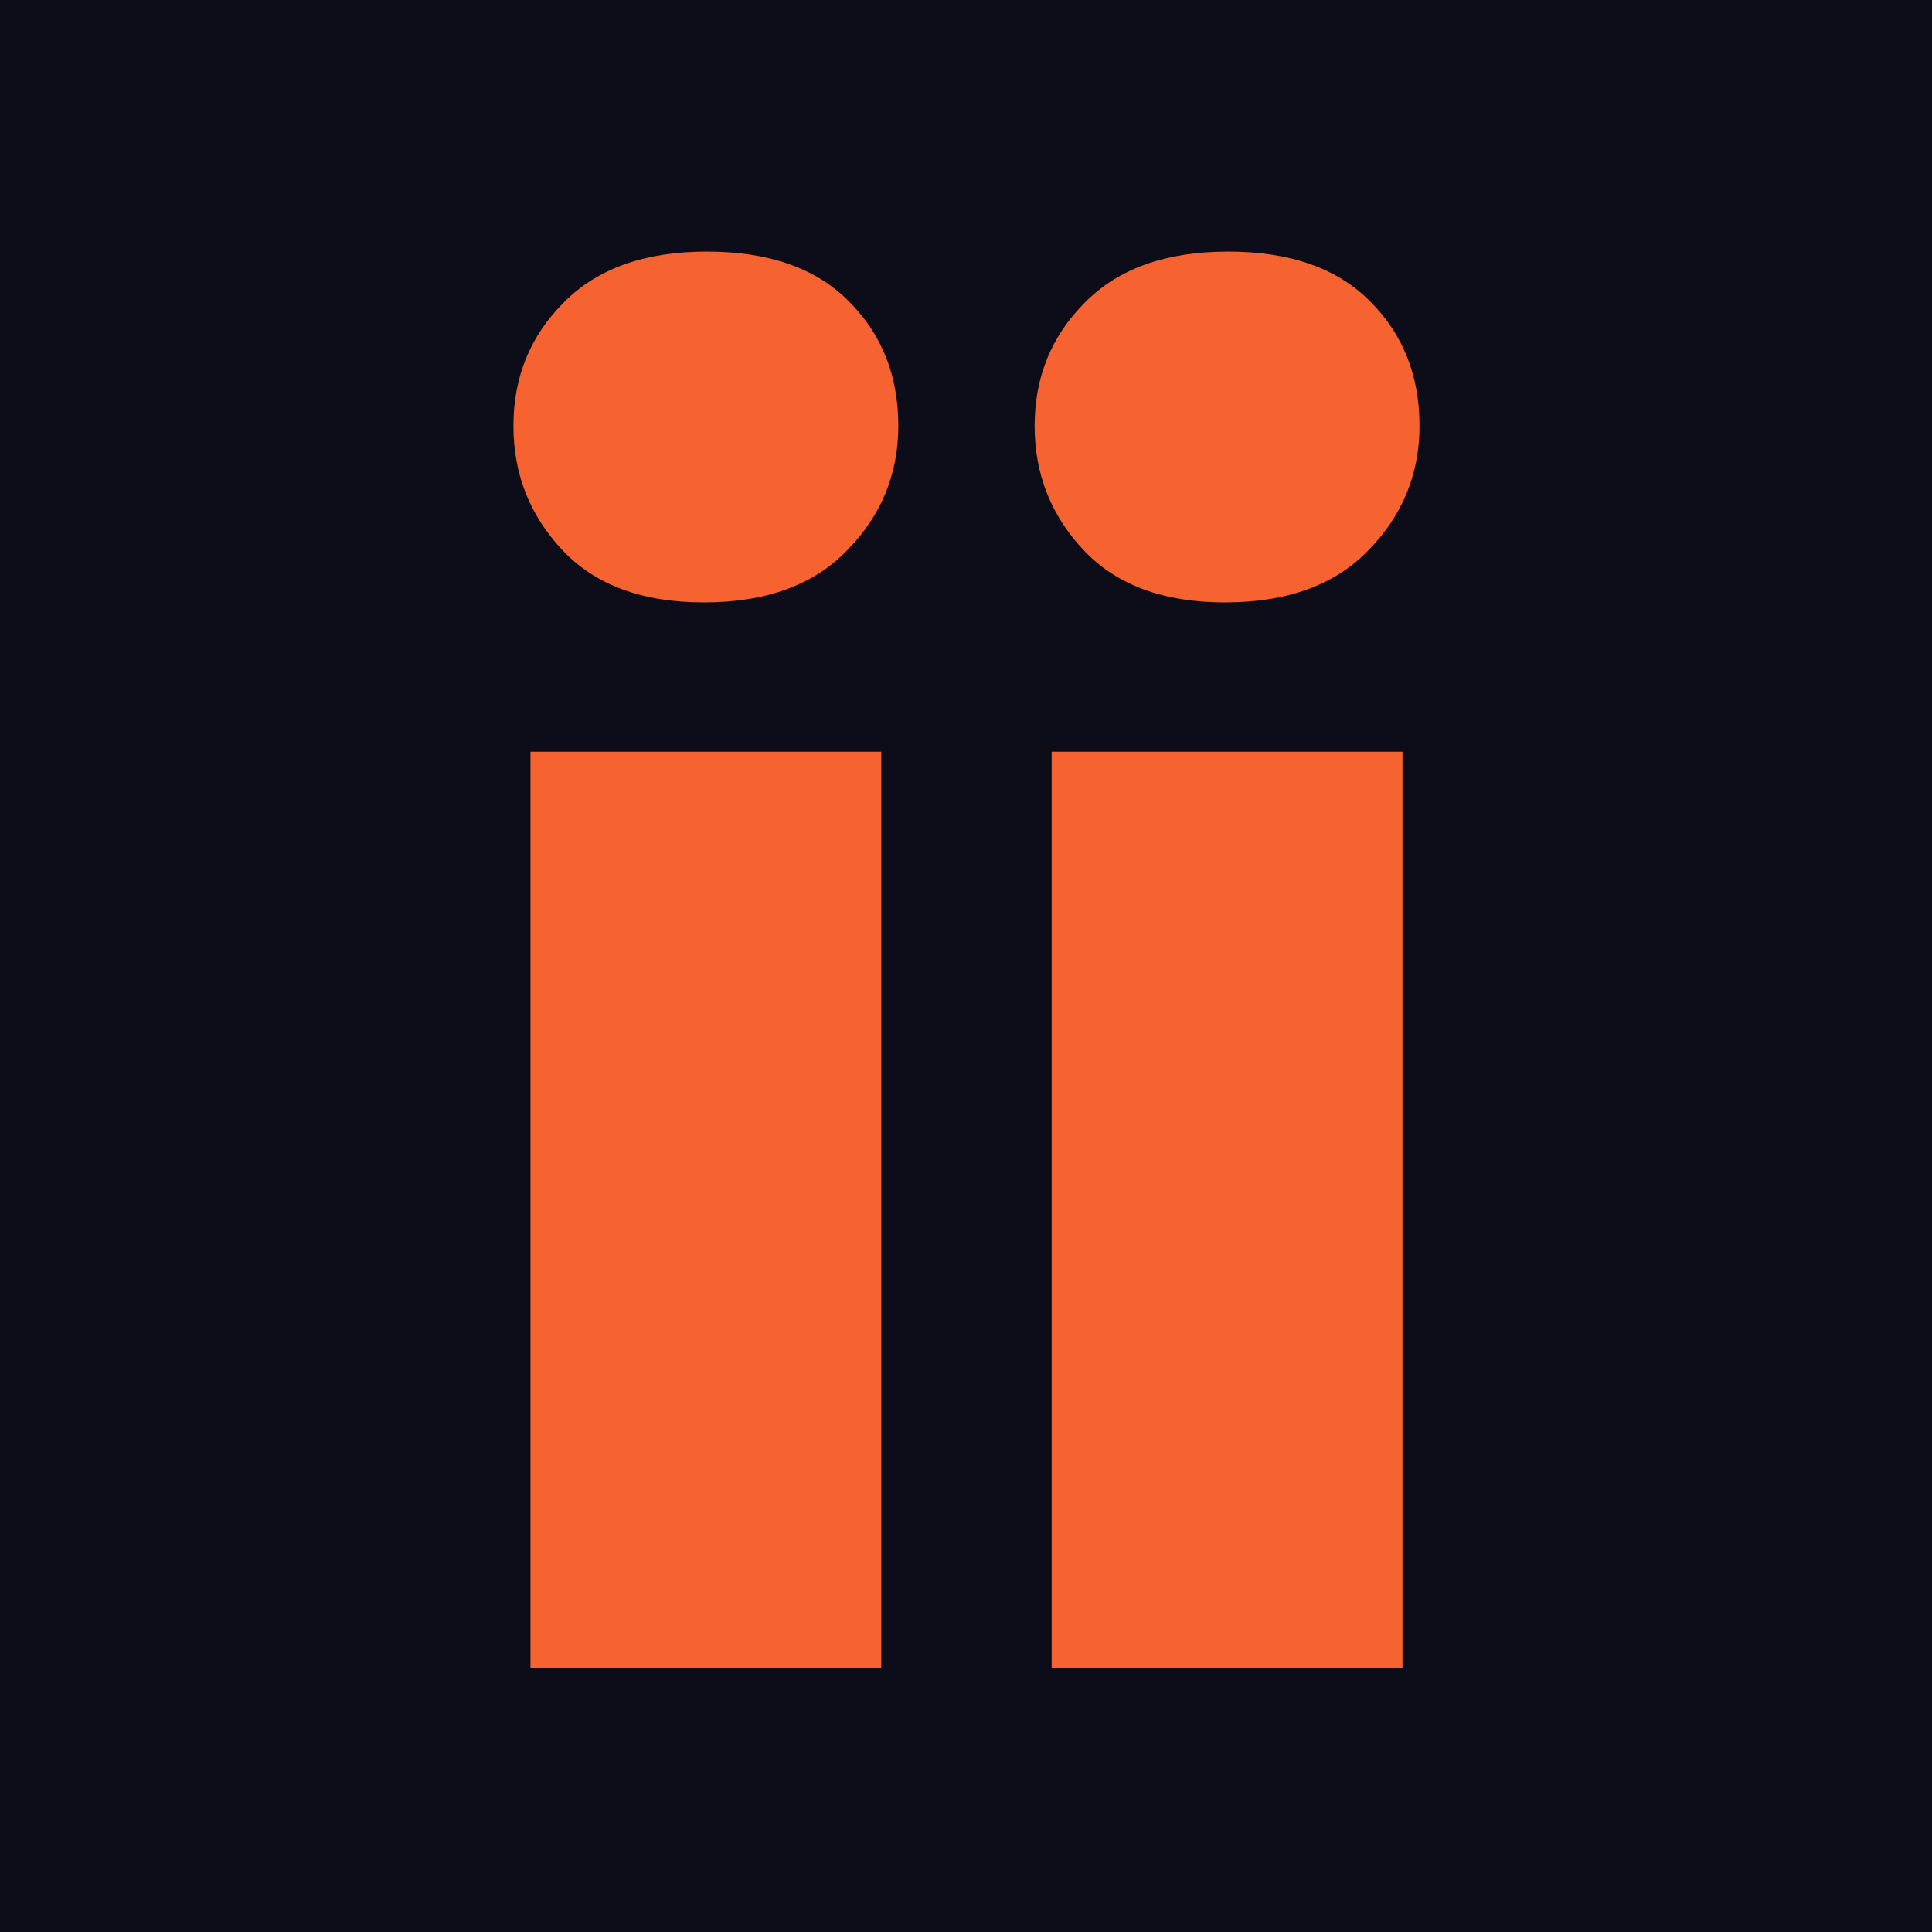 <svg xmlns="http://www.w3.org/2000/svg" width="512" height="512" viewBox="0 0 512 512" fill="none"><rect width="512" height="512" fill="#0D0D19"></rect><path d="M140.578 442V199.219H233.547V442H140.578ZM136.062 112.891C136.062 99.963 140.49 89.073 149.344 80.219C158.198 71.188 170.859 66.672 187.328 66.672C203.797 66.672 216.37 71.099 225.047 79.953C233.724 88.63 238.062 99.609 238.062 112.891C238.062 125.641 233.547 136.62 224.516 145.828C215.661 155.036 203 159.641 186.531 159.641C170.24 159.641 157.755 155.036 149.078 145.828C140.401 136.62 136.062 125.641 136.062 112.891ZM278.703 442V199.219H371.672V442H278.703ZM274.188 112.891C274.188 99.963 278.615 89.073 287.469 80.219C296.323 71.188 308.984 66.672 325.453 66.672C341.922 66.672 354.495 71.099 363.172 79.953C371.849 88.63 376.188 99.609 376.188 112.891C376.188 125.641 371.672 136.62 362.641 145.828C353.786 155.036 341.125 159.641 324.656 159.641C308.365 159.641 295.88 155.036 287.203 145.828C278.526 136.62 274.188 125.641 274.188 112.891Z" fill="#F66330"></path></svg>